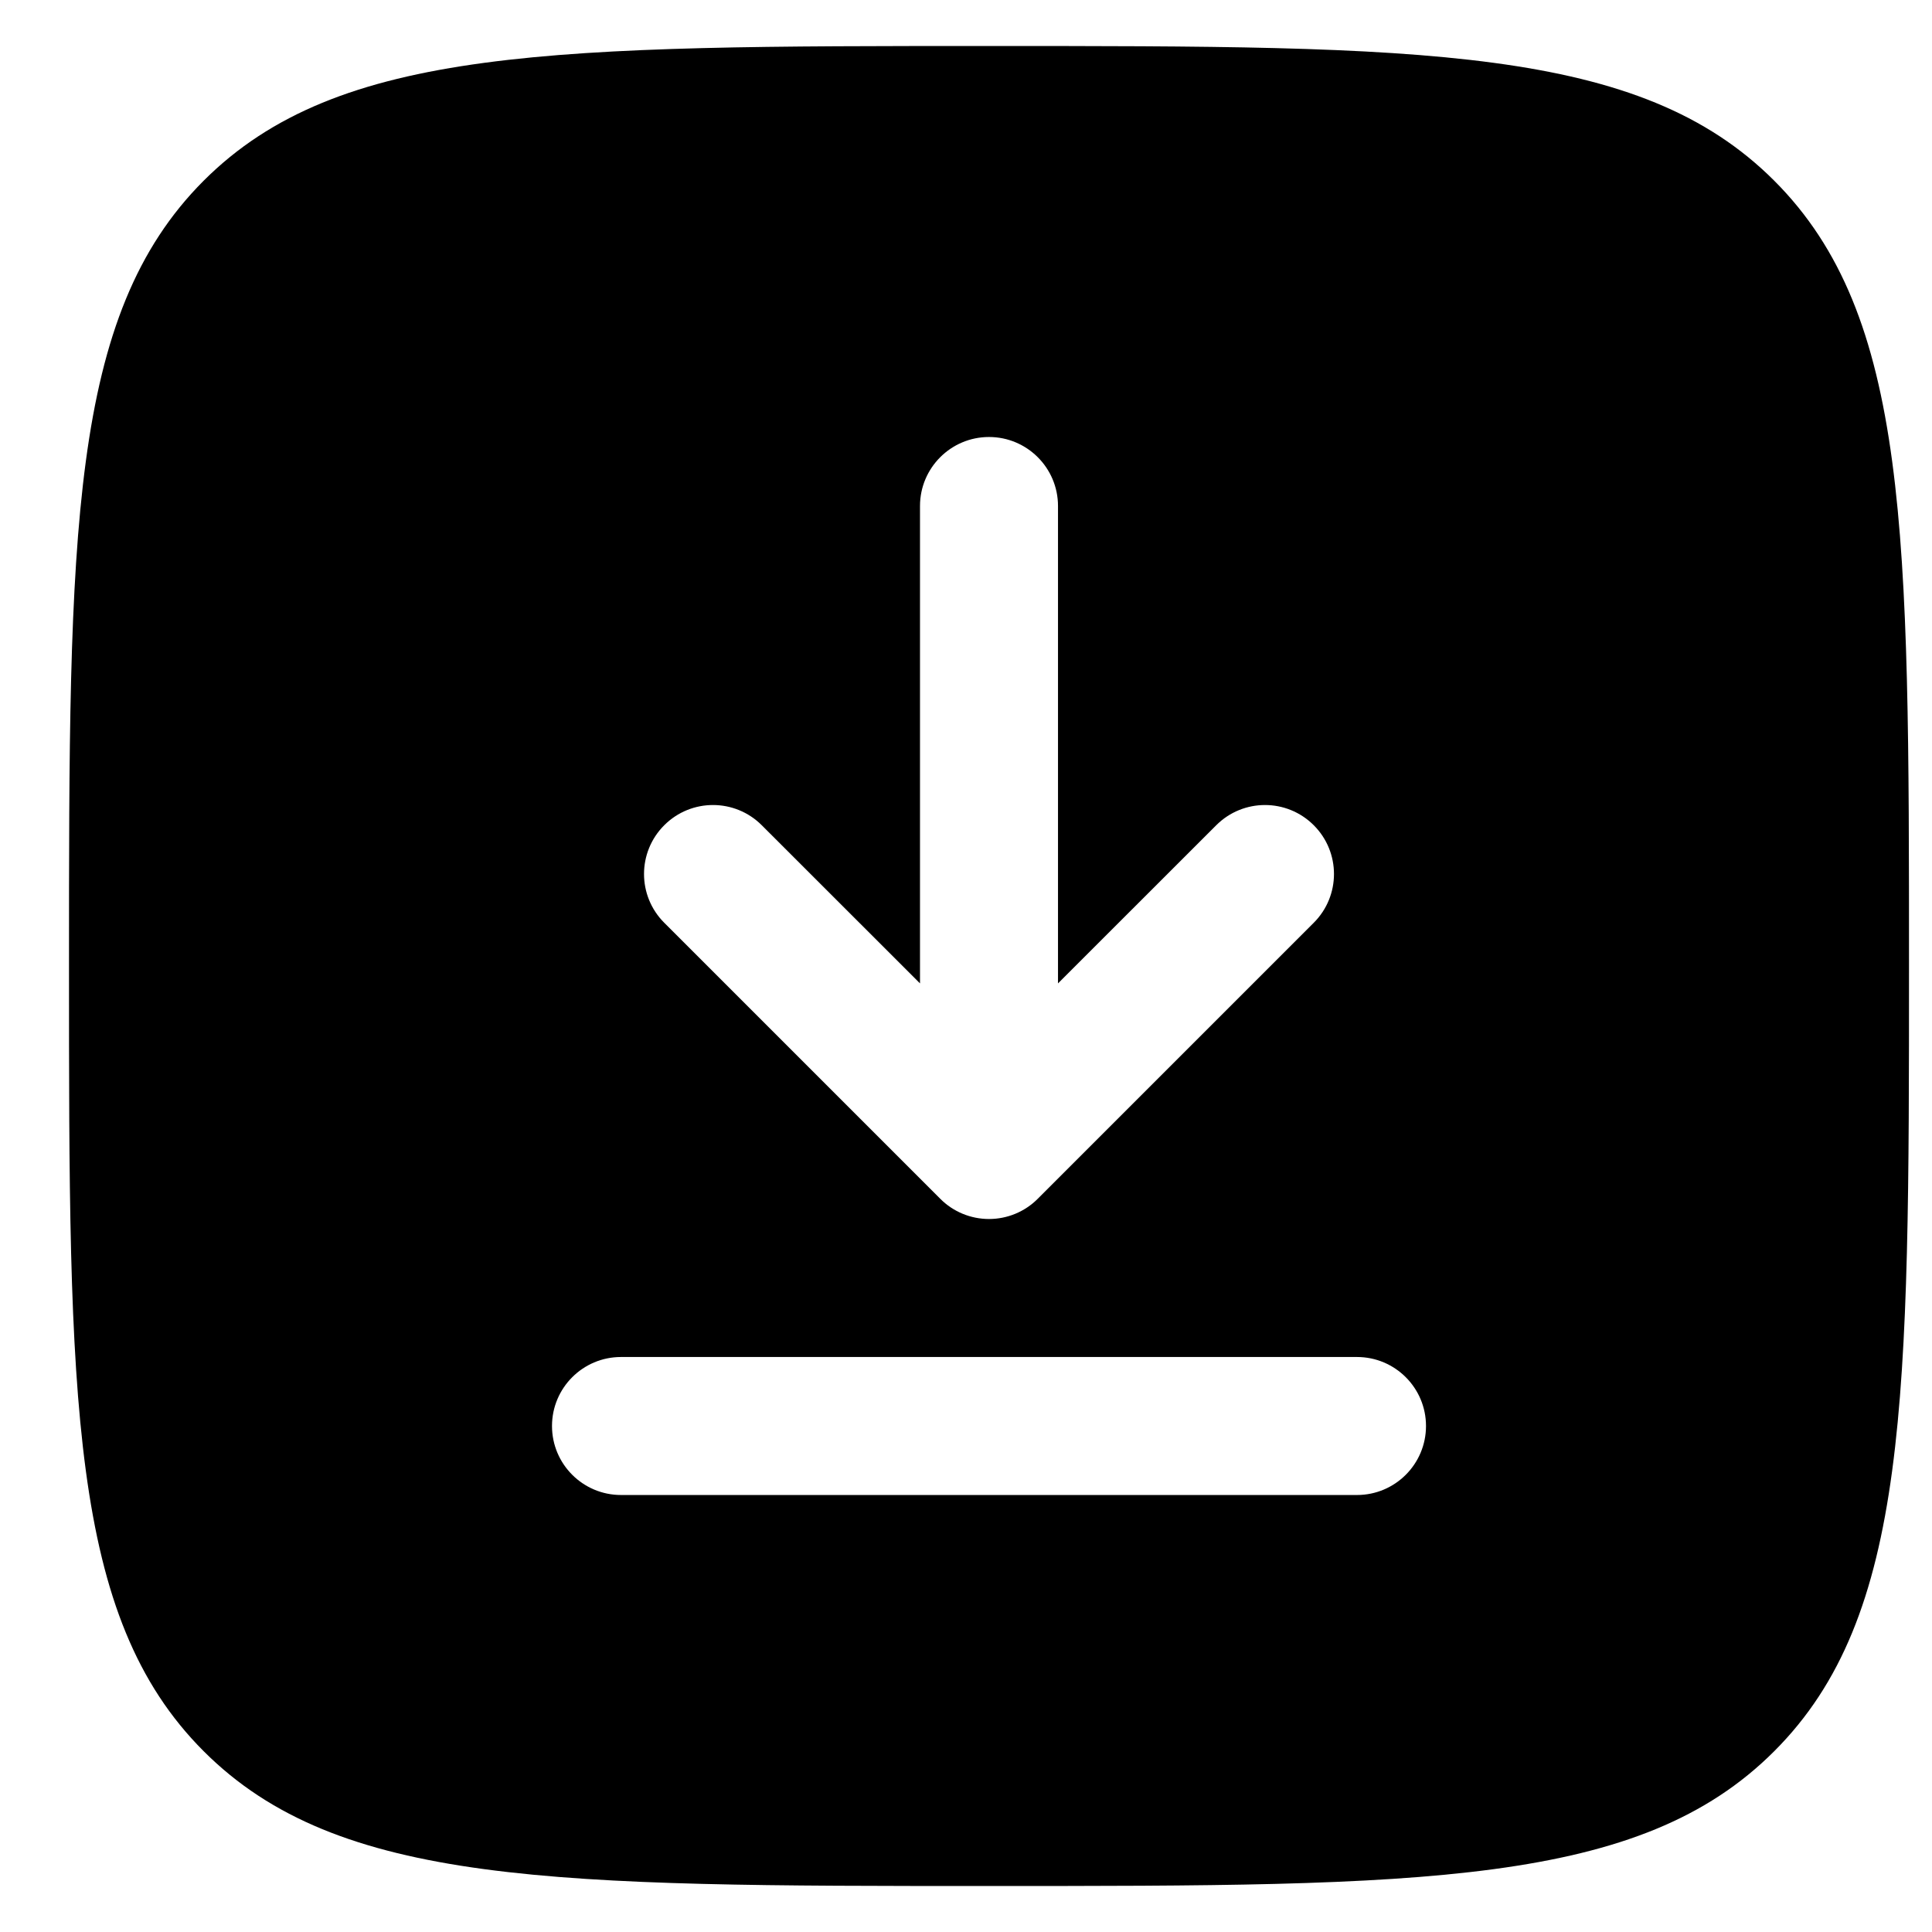 <?xml version="1.0" encoding="UTF-8"?> <svg xmlns="http://www.w3.org/2000/svg" width="21" height="21" viewBox="0 0 21 21" fill="none"><path fill-rule="evenodd" clip-rule="evenodd" d="M0.75 10.5C0.75 5.786 0.75 3.429 2.214 1.964C3.679 0.5 6.036 0.5 10.75 0.5C15.464 0.5 17.821 0.5 19.285 1.964C20.75 3.429 20.75 5.786 20.75 10.5C20.75 15.214 20.75 17.571 19.285 19.035C17.821 20.5 15.464 20.5 10.75 20.5C6.036 20.5 3.679 20.5 2.214 19.035C0.75 17.571 0.75 15.214 0.75 10.5ZM10.75 4.75C11.164 4.75 11.5 5.086 11.5 5.5V10.689L13.22 8.97C13.513 8.677 13.987 8.677 14.28 8.97C14.573 9.263 14.573 9.737 14.28 10.03L11.28 13.03C11.14 13.171 10.949 13.25 10.75 13.25C10.551 13.25 10.36 13.171 10.22 13.03L7.22 10.03C6.927 9.737 6.927 9.263 7.22 8.97C7.513 8.677 7.987 8.677 8.28 8.97L10 10.689V5.5C10 5.086 10.336 4.75 10.75 4.75ZM6.75 14.75C6.336 14.75 6 15.086 6 15.5C6 15.914 6.336 16.25 6.75 16.25H14.75C15.164 16.25 15.5 15.914 15.5 15.5C15.5 15.086 15.164 14.75 14.75 14.75H6.75Z" fill="black"></path></svg> 